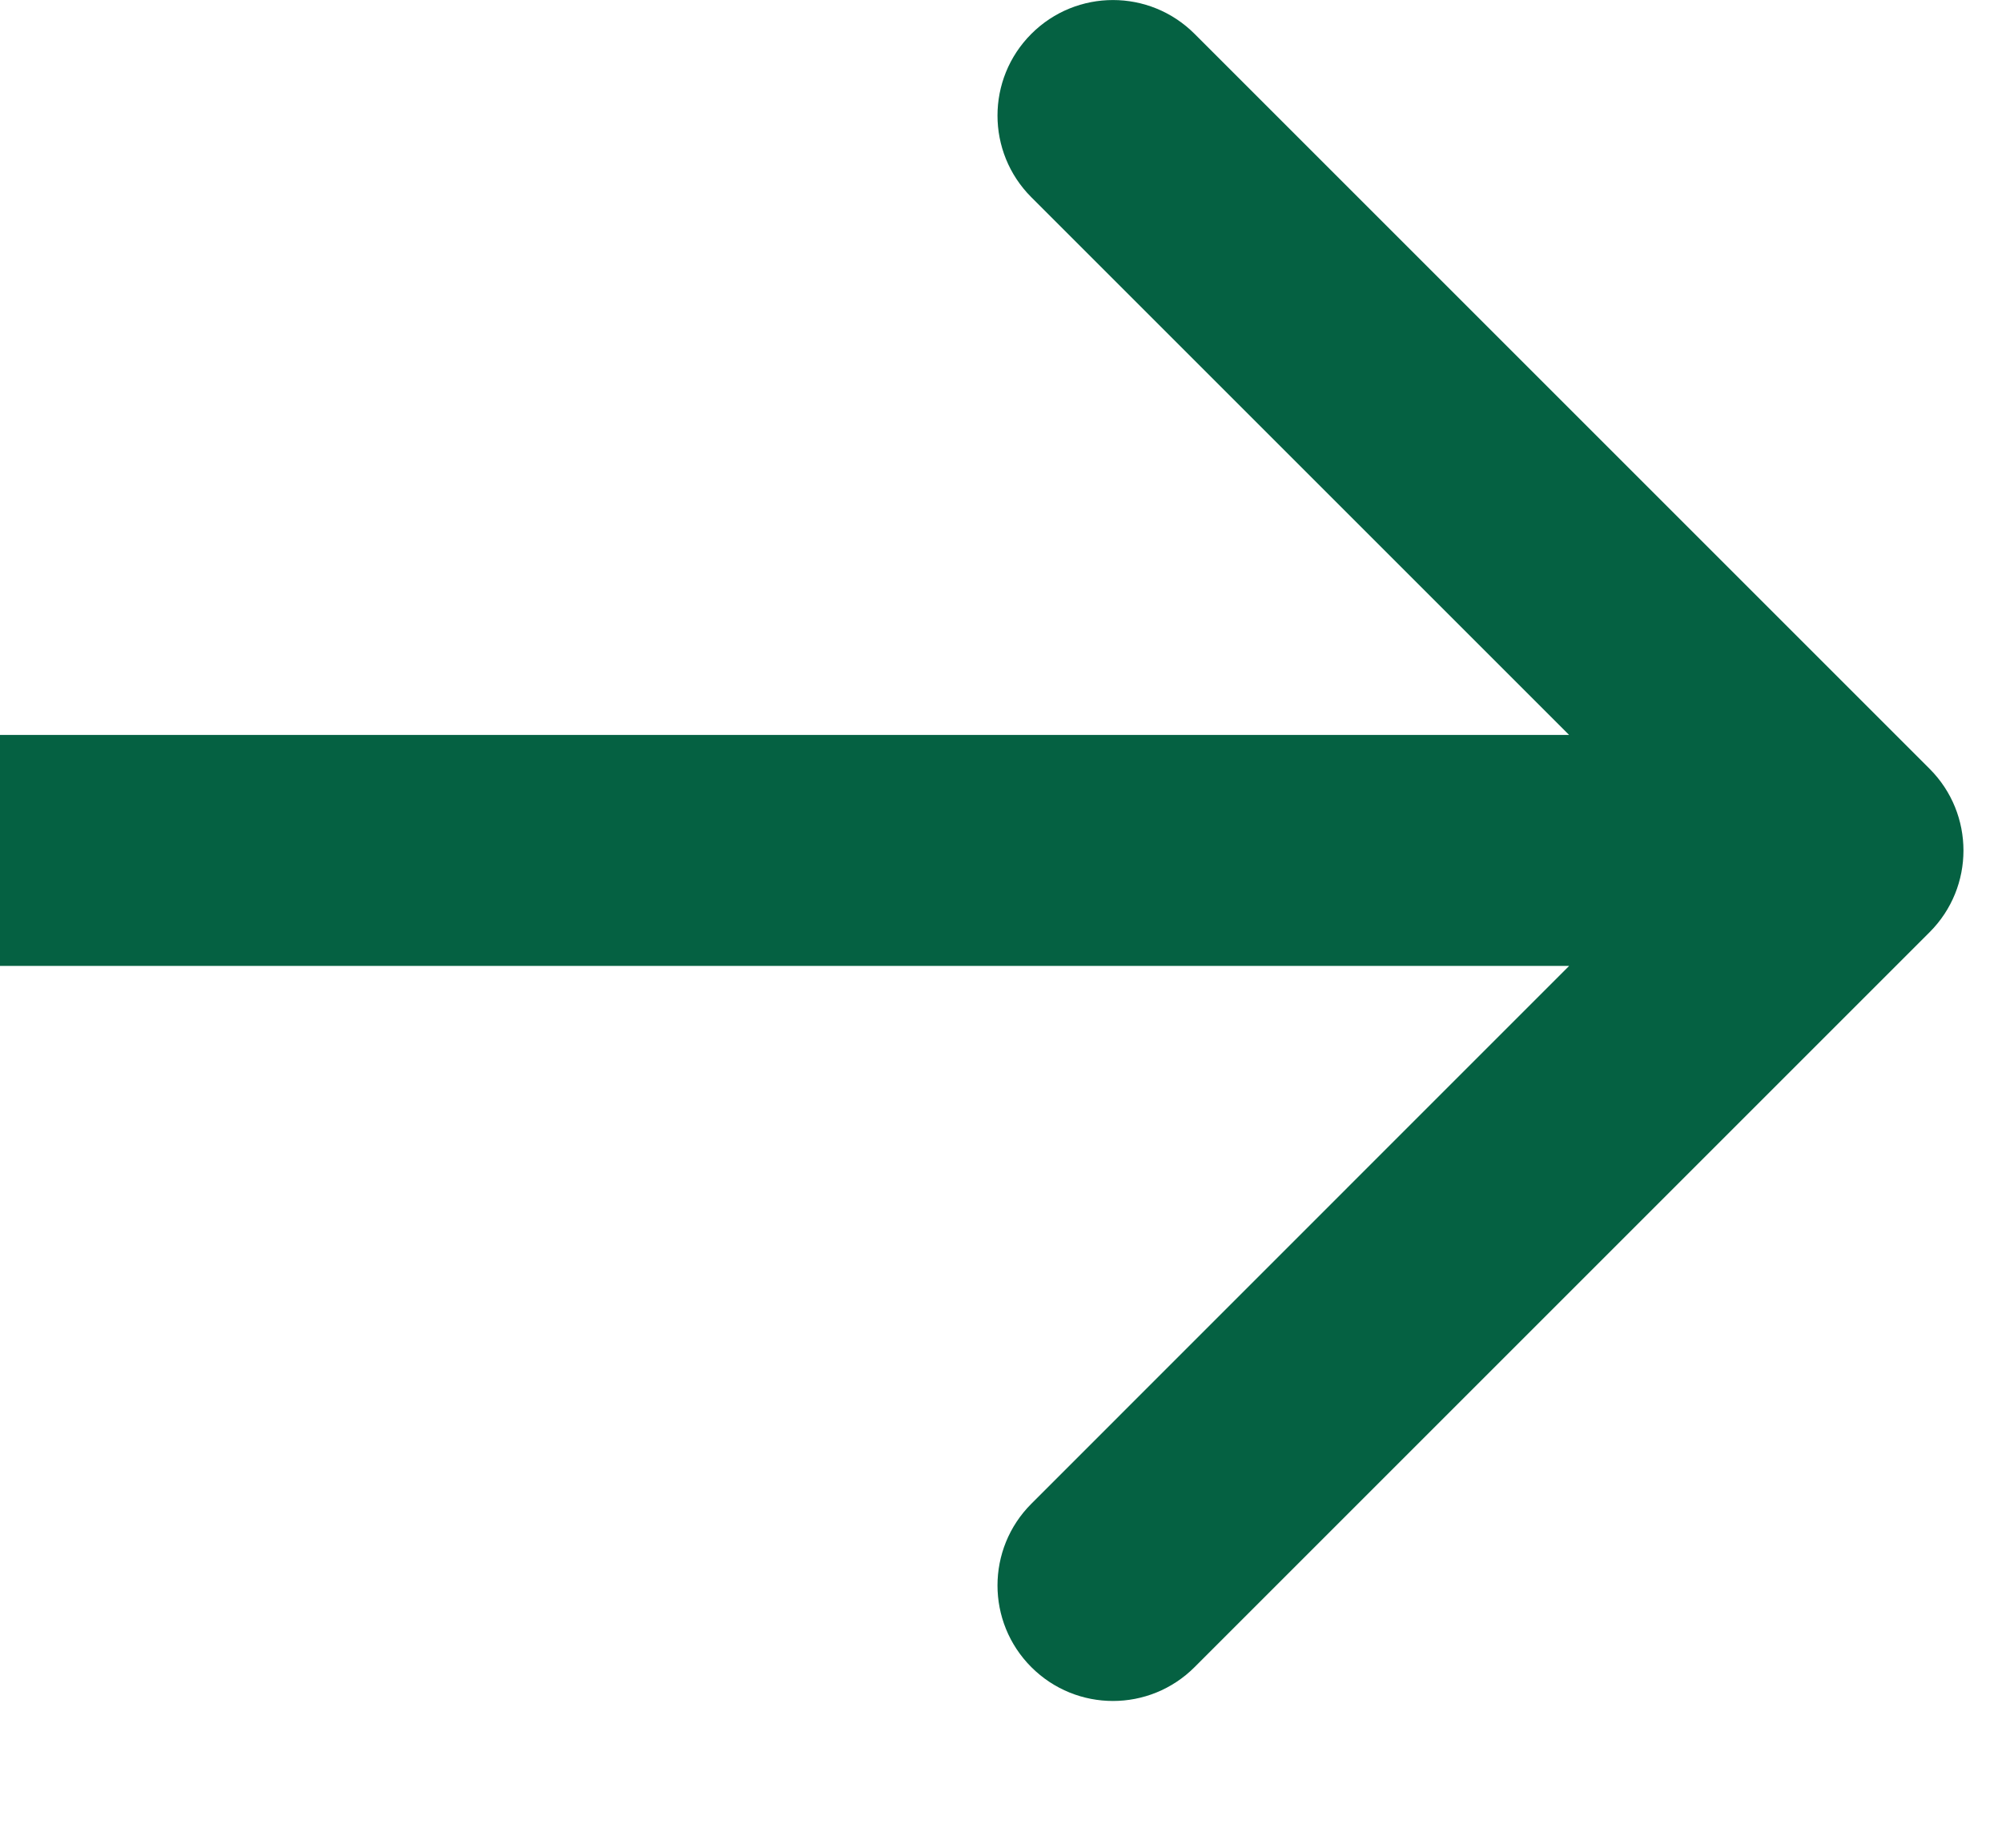 <svg width="13" height="12" viewBox="0 0 13 12" fill="none" xmlns="http://www.w3.org/2000/svg">
<path d="M12.53 6.054C12.823 5.761 12.823 5.286 12.53 4.993L7.757 0.22C7.464 -0.073 6.99 -0.073 6.697 0.22C6.404 0.513 6.404 0.988 6.697 1.281L10.939 5.523L6.697 9.766C6.404 10.059 6.404 10.534 6.697 10.827C6.99 11.12 7.464 11.12 7.757 10.827L12.53 6.054ZM0 5.523V6.273H12V5.523V4.773H0V5.523Z" fill="#056142"/>
</svg>
